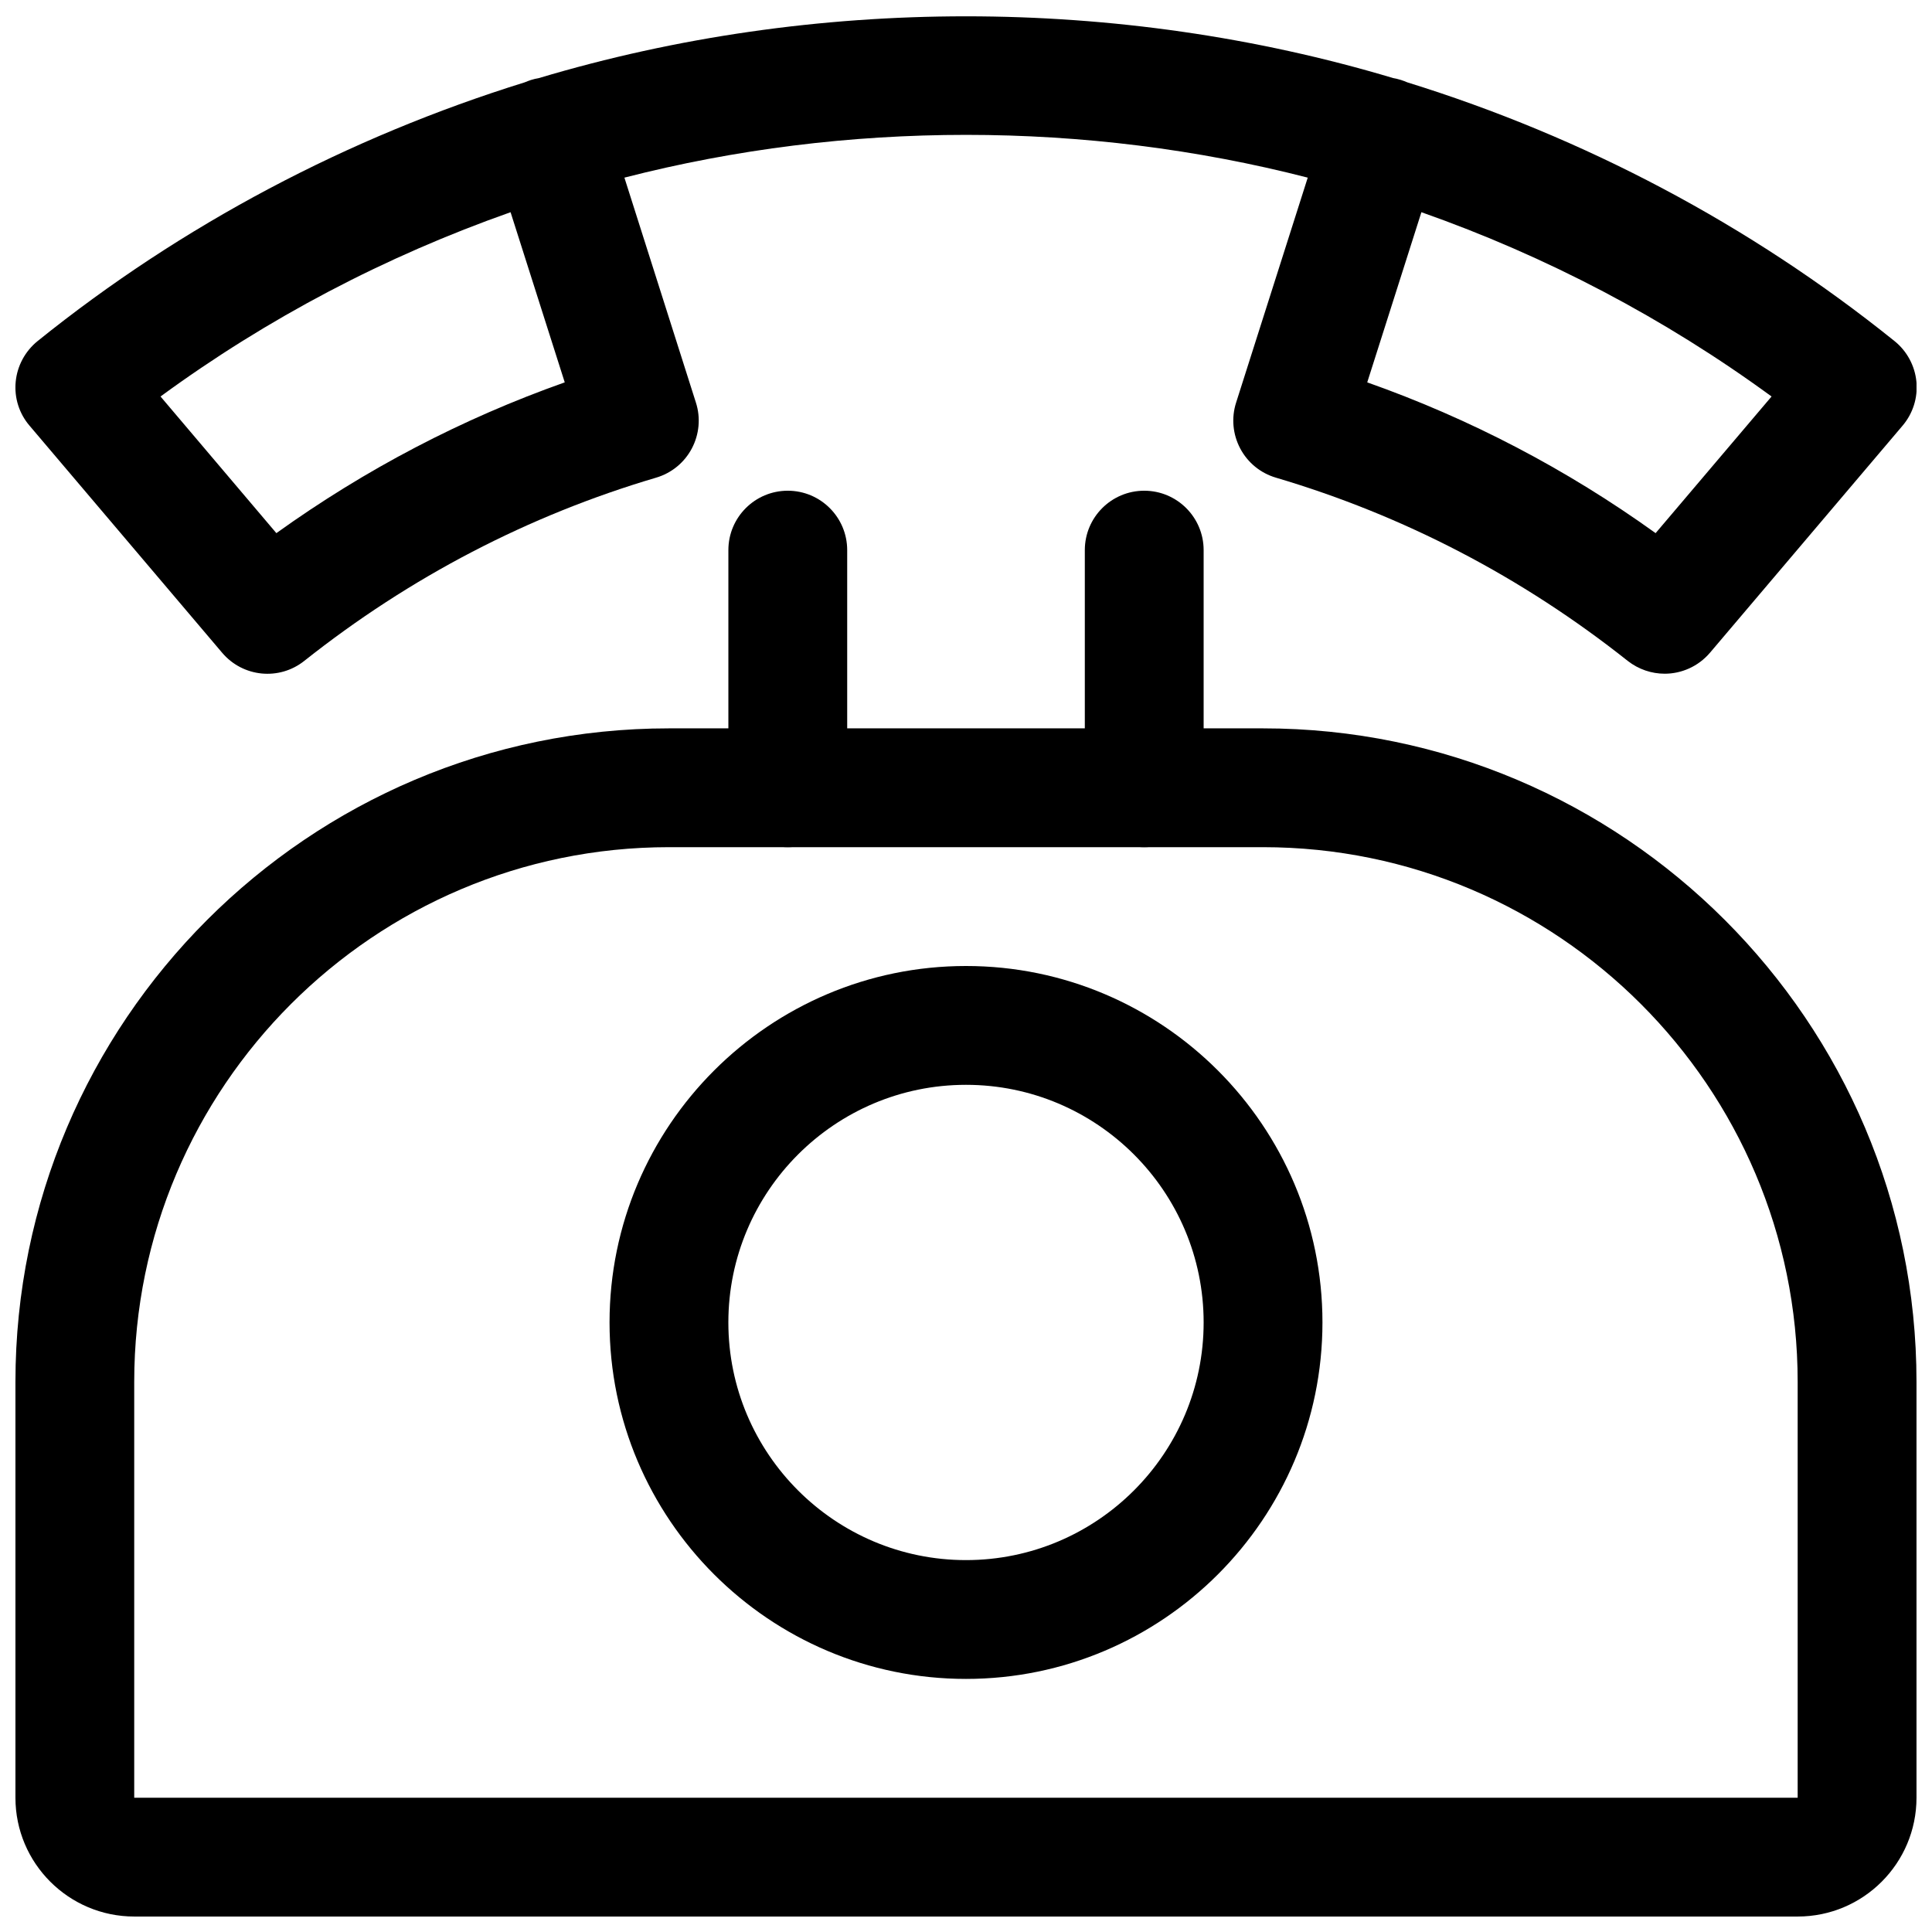 <?xml version="1.0" encoding="UTF-8"?>
<!-- Uploaded to: SVG Repo, www.svgrepo.com, Generator: SVG Repo Mixer Tools -->
<svg width="800px" height="800px" version="1.1" viewBox="144 144 512 512" xmlns="http://www.w3.org/2000/svg">
 <defs>
  <clipPath id="b">
   <path d="m148.09 148.09h503.81v174.91h-503.81z"/>
  </clipPath>
  <clipPath id="a">
   <path d="m148.09 337h503.81v314.9h-503.81z"/>
  </clipPath>
 </defs>
 <g clip-path="url(#b)">
  <path d="m585.15 322.54c-3.434 0-6.894-1.133-9.793-3.402-28.023-22.23-59.387-38.543-93.234-48.555-4.062-1.195-7.461-3.969-9.445-7.715-1.984-3.746-2.394-8.125-1.102-12.156l18.988-59.637c-58.789-15.113-122.3-15.113-181.09 0l18.957 59.637c1.289 4.031 0.883 8.406-1.102 12.156-1.984 3.746-5.383 6.519-9.445 7.715-33.887 10.012-65.25 26.355-93.242 48.555-6.644 5.289-16.277 4.348-21.789-2.172l-51.012-60.141c-2.769-3.215-4.094-7.434-3.684-11.652 0.41-4.25 2.519-8.125 5.824-10.801 38.32-30.859 82.277-54.004 129.07-68.551 0.535-0.219 1.102-0.441 1.668-0.629 0.691-0.219 1.387-0.379 2.109-0.504 72.926-21.82 153.44-21.82 226.37 0 0.691 0.125 1.387 0.285 2.078 0.504 0.598 0.188 1.133 0.41 1.668 0.629 46.824 14.516 90.75 37.691 129.1 68.551 3.305 2.644 5.414 6.551 5.824 10.77 0.41 4.219-0.914 8.438-3.684 11.684l-51.012 60.141c-3.144 3.684-7.582 5.574-12.023 5.574zm-398.61-73.465 30.699 36.211c23.617-16.941 49.215-30.324 76.422-39.957l-14.355-45.09c-33.062 11.648-64.395 28.055-92.766 48.836zm319.79-3.746c27.176 9.605 52.805 22.984 76.422 39.957l30.73-36.211c-28.371-20.75-59.703-37.188-92.797-48.84z"/>
 </g>
 <g clip-path="url(#a)">
  <path d="m620.41 651.9h-440.83c-17.352 0-31.488-14.105-31.488-31.488v-110.21c0-95.473 77.68-173.18 173.18-173.18h157.44c95.473 0 173.18 77.711 173.18 173.18v110.21c0 17.383-14.105 31.488-31.488 31.488zm-299.14-283.39c-78.121 0-141.7 63.574-141.7 141.7v110.21h440.83v-110.21c0-78.121-63.574-141.7-141.7-141.7z"/>
 </g>
 <path d="m400 588.93c-52.082 0-94.465-42.383-94.465-94.465 0-52.082 42.383-94.465 94.465-94.465s94.465 42.383 94.465 94.465c-0.004 52.082-42.387 94.465-94.465 94.465zm0-157.44c-34.73 0-62.977 28.246-62.977 62.977 0 34.73 28.246 62.977 62.977 62.977s62.977-28.246 62.977-62.977c0-34.734-28.246-62.977-62.977-62.977z"/>
 <path d="m352.77 368.51c-8.691 0-15.742-7.055-15.742-15.746v-62.977c0-8.691 7.051-15.742 15.742-15.742s15.746 7.051 15.746 15.742v62.977c0 8.691-7.055 15.746-15.746 15.746z"/>
 <path d="m447.23 368.51c-8.691 0-15.742-7.055-15.742-15.746v-62.977c0-8.691 7.051-15.742 15.742-15.742 8.691 0 15.746 7.051 15.746 15.742v62.977c0 8.691-7.055 15.746-15.746 15.746z"/>
</svg>